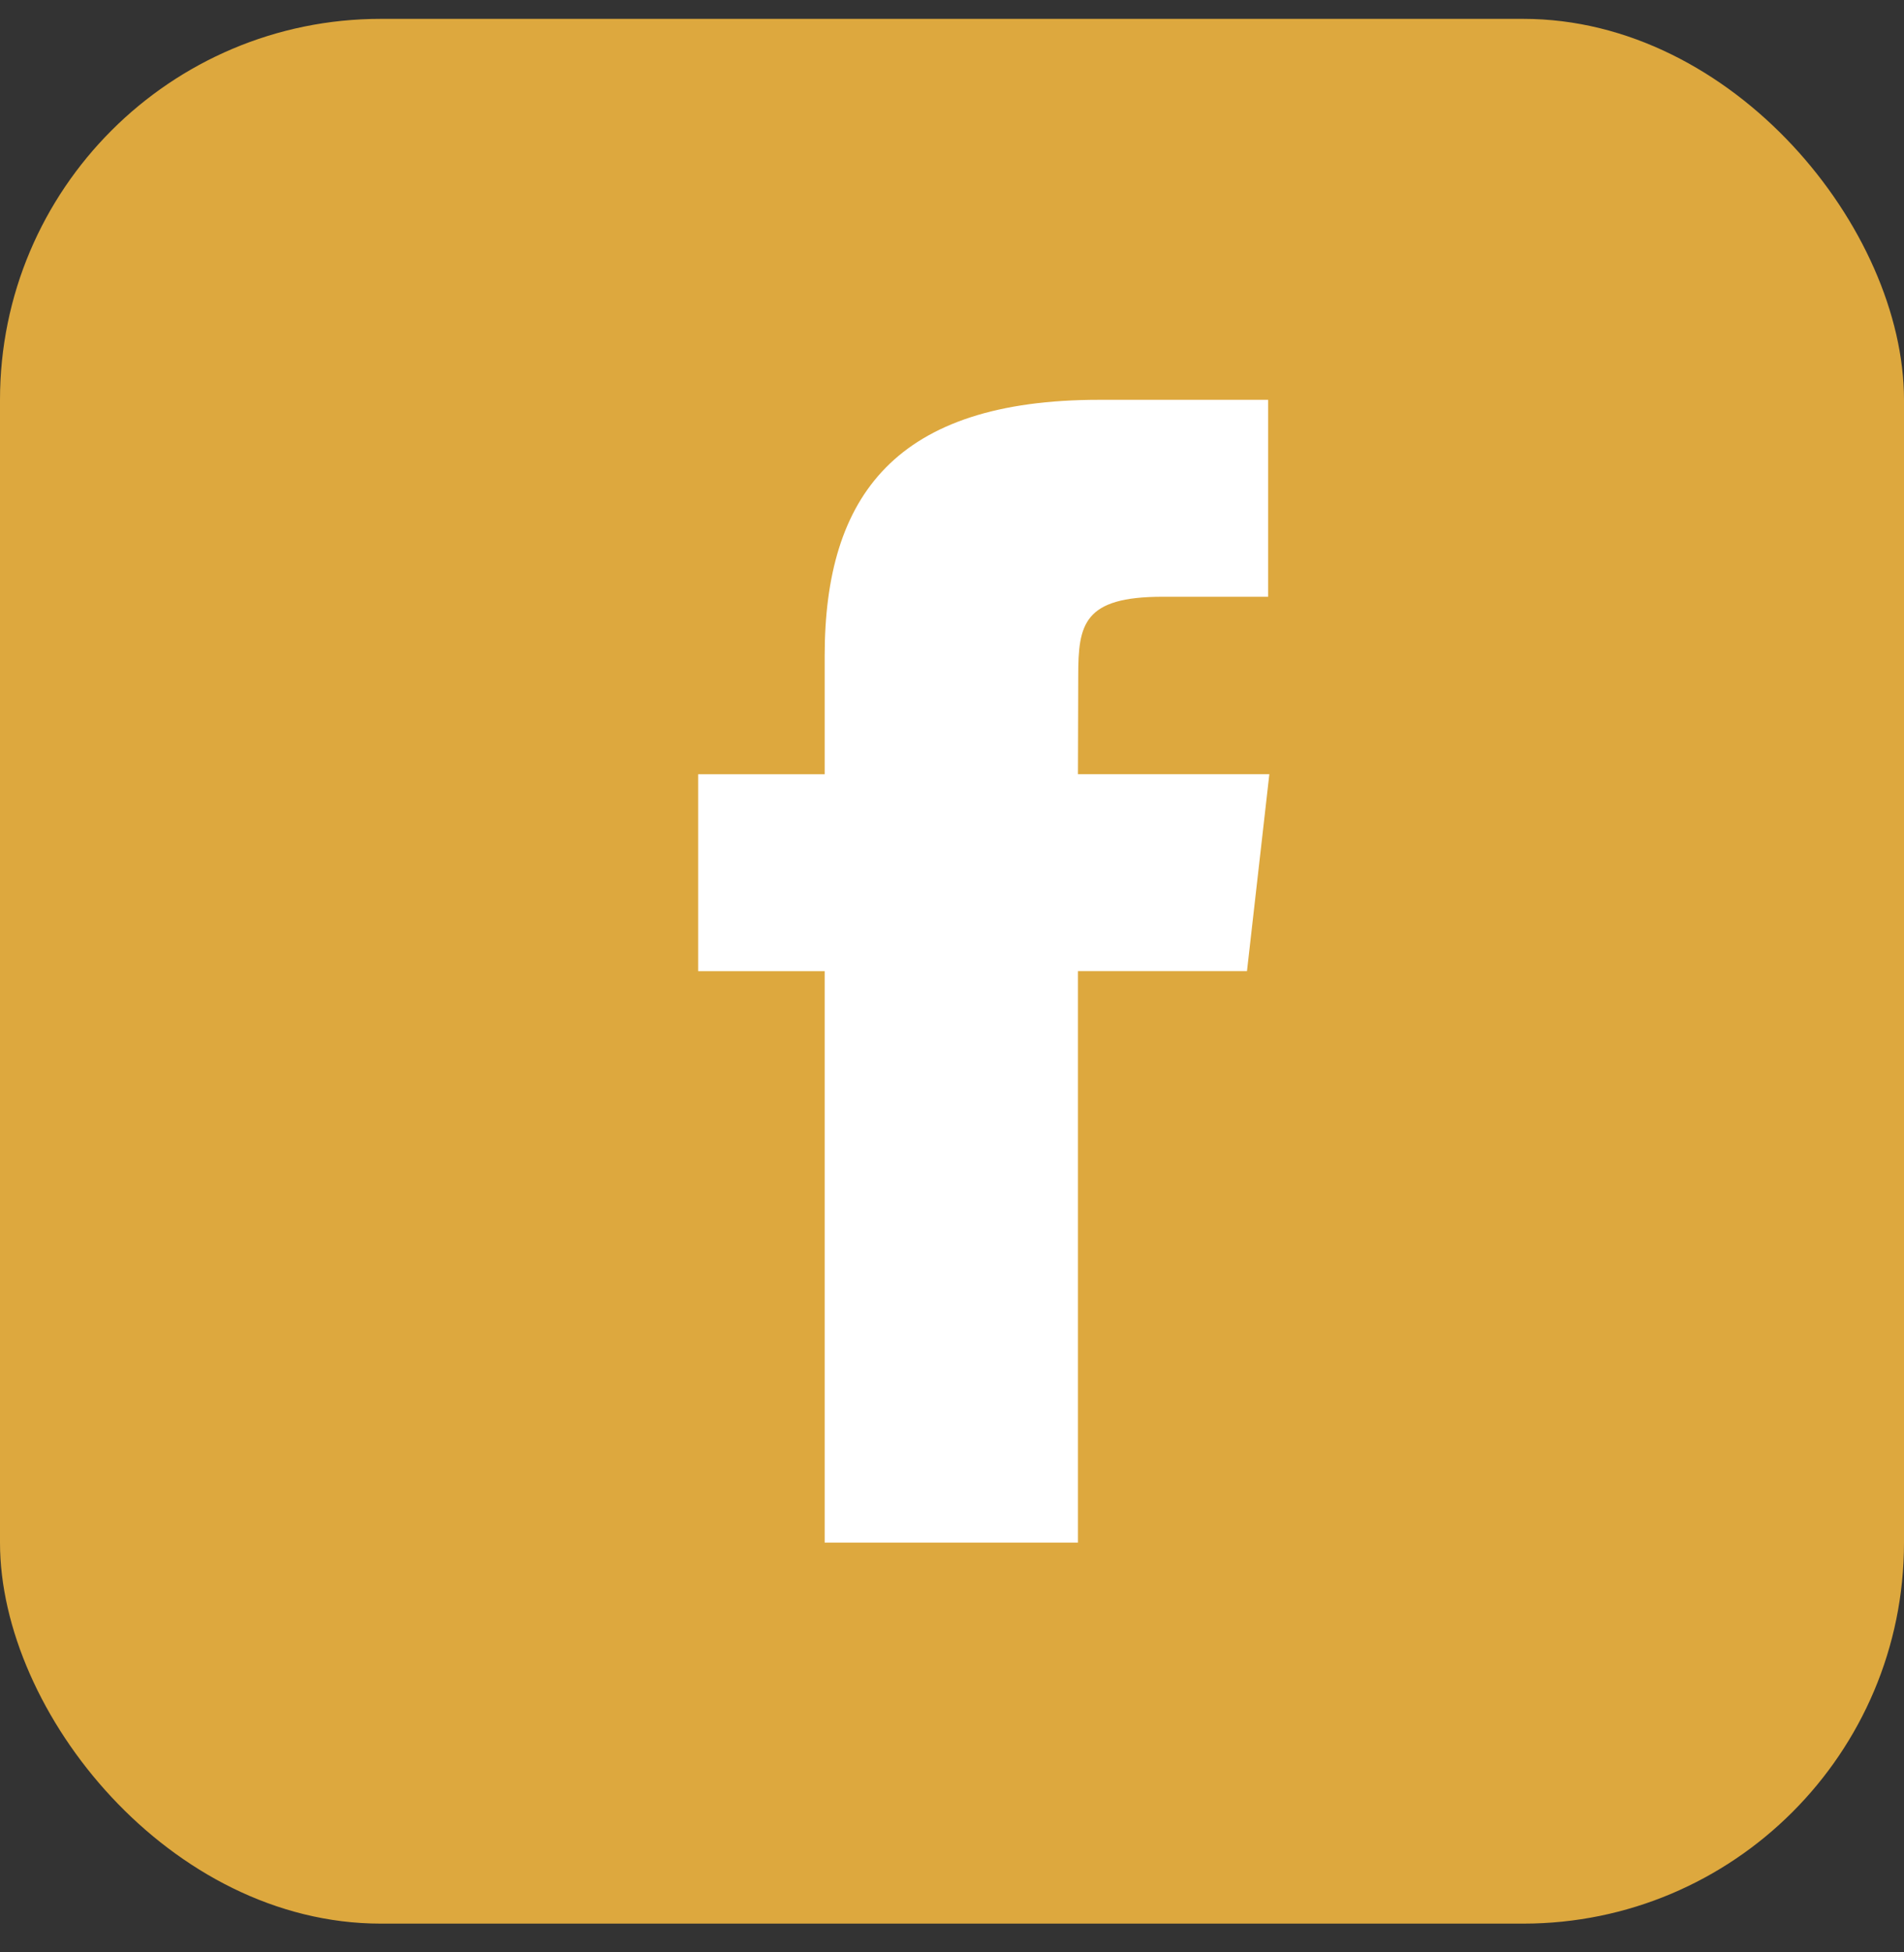 <svg width="40" height="41" viewBox="0 0 40 41" fill="none" xmlns="http://www.w3.org/2000/svg">
<rect x="0" y="0" width="40" height="41" fill="#333333" stroke="none"/>
<rect y="0.396" width="40" height="40" rx="8" fill="#DDA83E"/>
<path d="M22.646 32.395V20.394H26.197L26.667 16.258H22.646L22.652 14.188C22.652 13.11 22.762 12.532 24.422 12.532H26.642V8.396H23.091C18.826 8.396 17.325 10.402 17.325 13.776V16.259H14.667V20.395H17.325V32.395H22.646Z" fill="white"/>
</svg>
